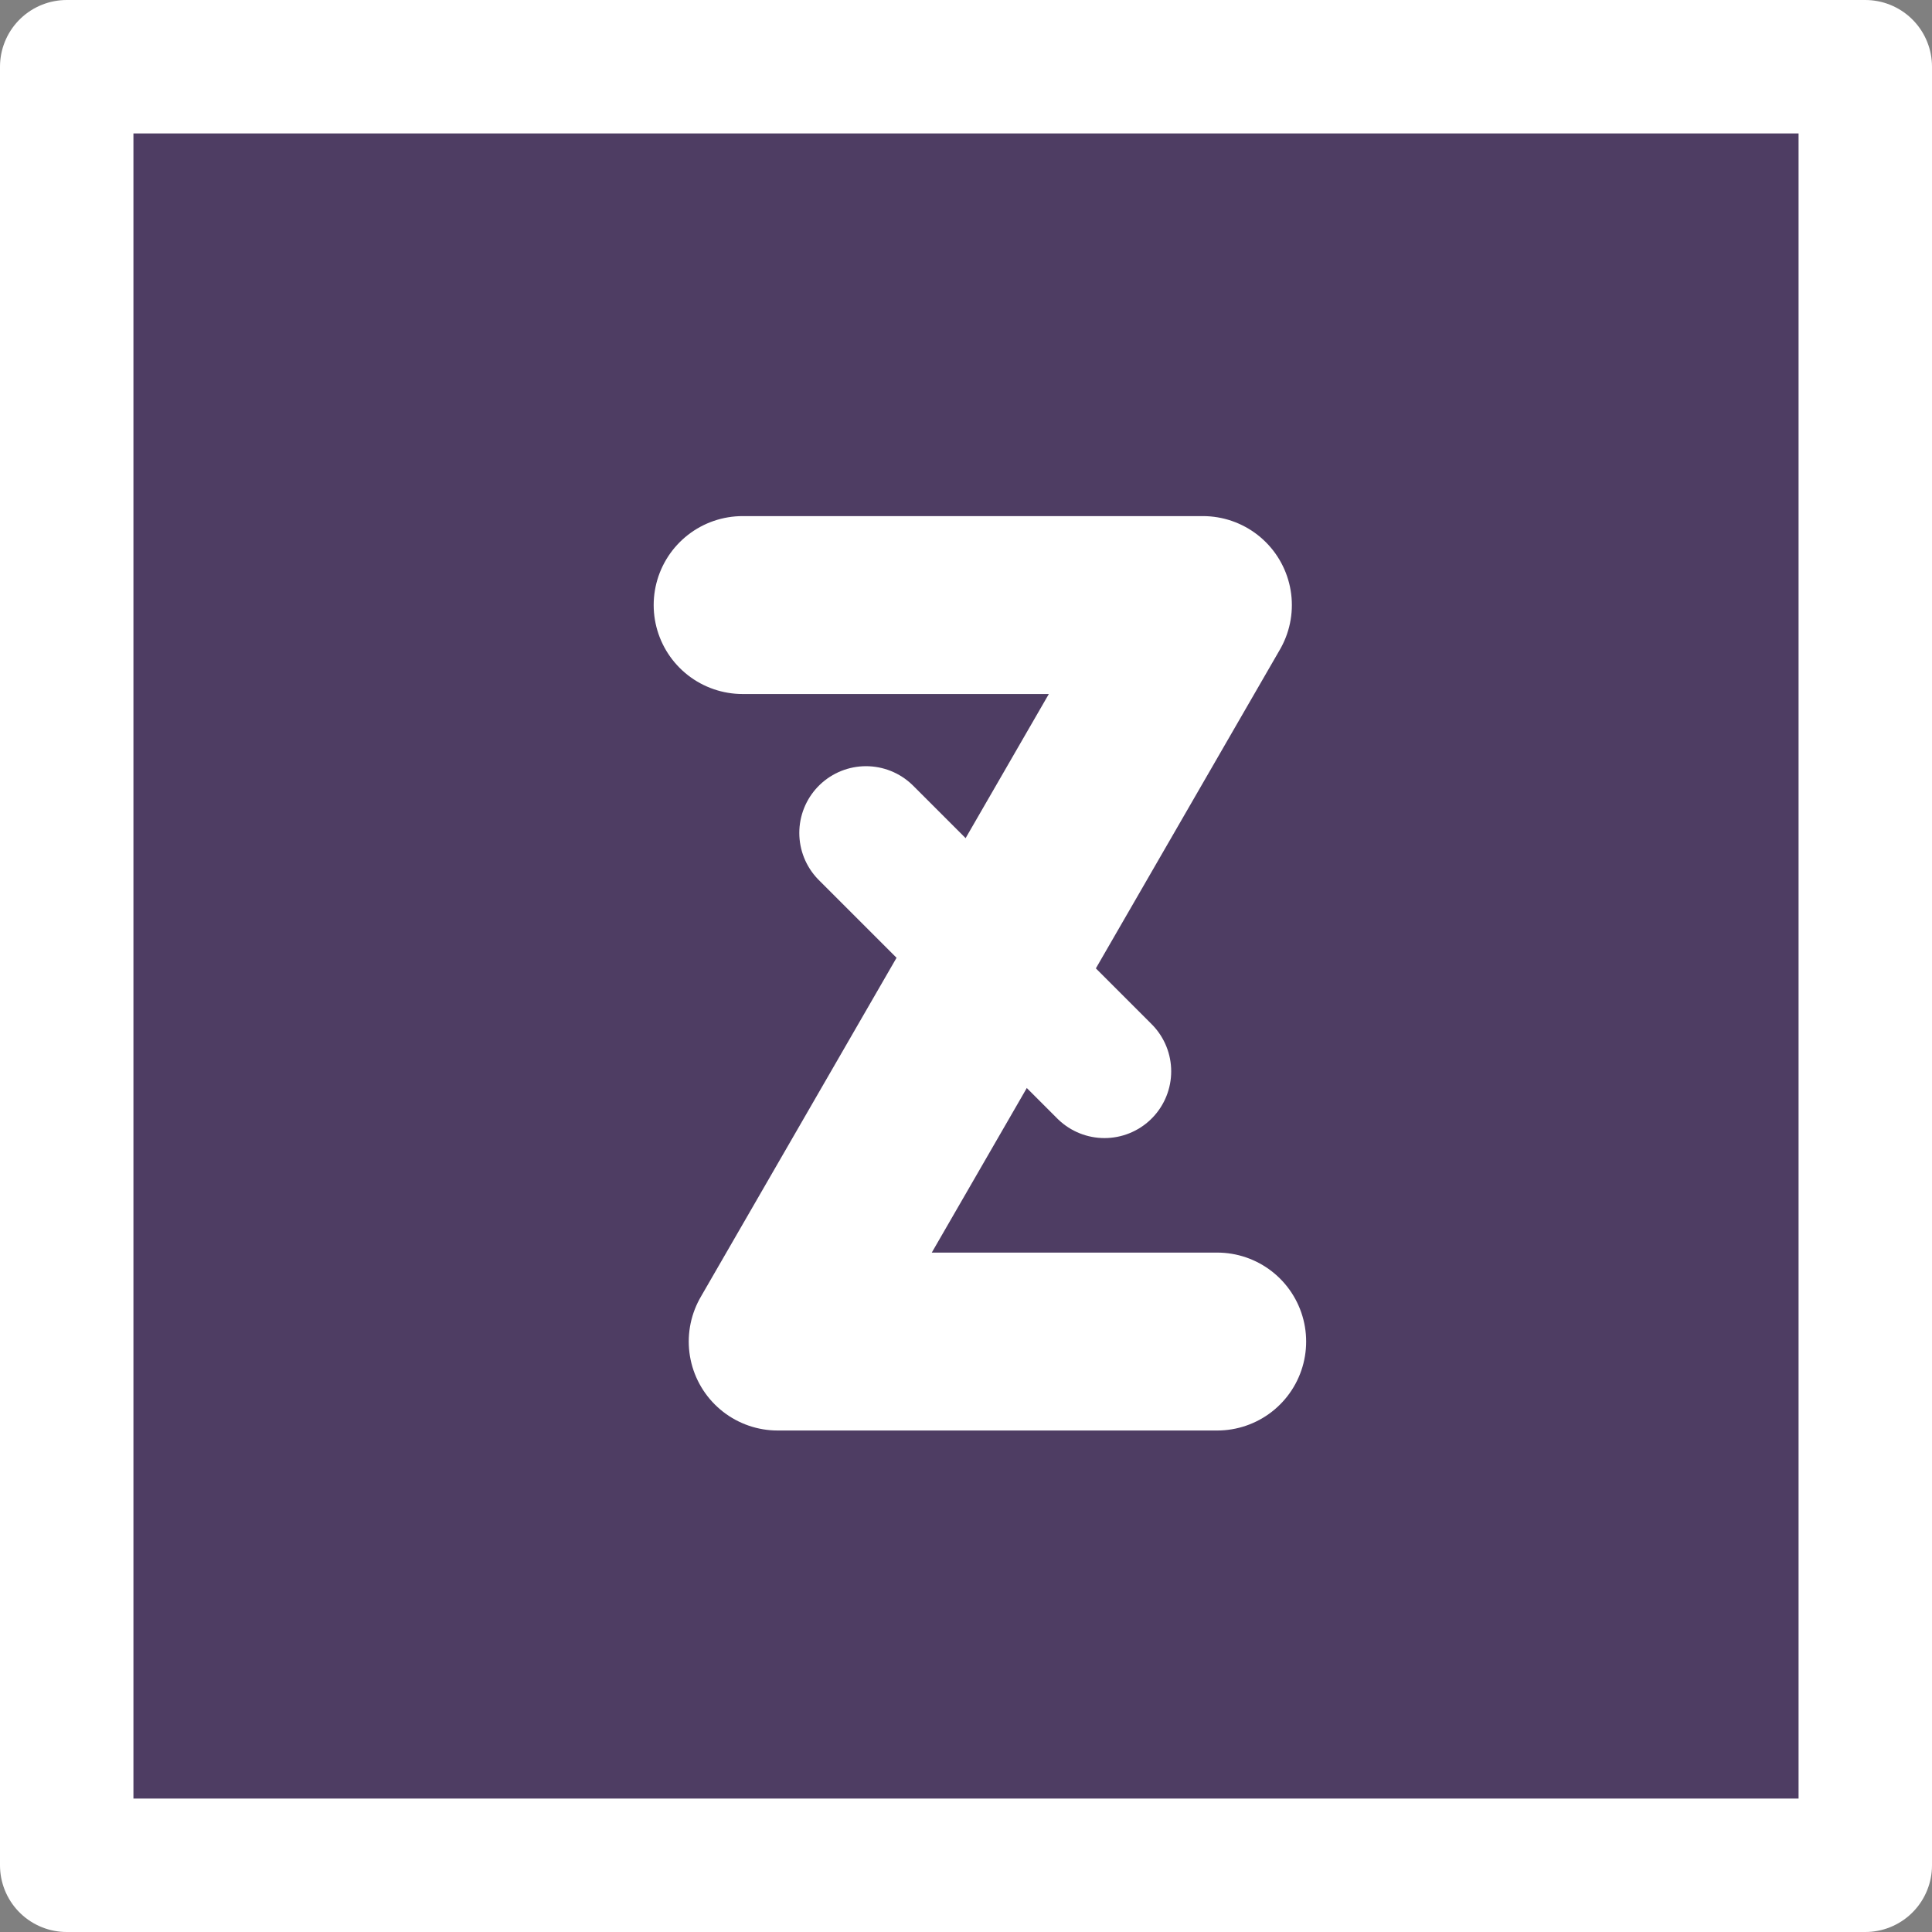 <?xml version="1.0" encoding="UTF-8" standalone="no"?>
<!-- Created with Inkscape (http://www.inkscape.org/) -->

<svg
   width="217.183"
   height="217.183"
   viewBox="0 0 217.183 217.183"
   version="1.1"
   id="svg1"
   inkscape:version="1.3.2 (091e20ef0f, 2023-11-25, custom)"
   sodipodi:docname="logo.svg"
   xmlns:inkscape="http://www.inkscape.org/namespaces/inkscape"
   xmlns:sodipodi="http://sodipodi.sourceforge.net/DTD/sodipodi-0.dtd"
   xmlns="http://www.w3.org/2000/svg"
   xmlns:svg="http://www.w3.org/2000/svg">
  <rect x="0" y="0" width="217.183" height="217.183" fill="#808080" stroke="none"/>
  <sodipodi:namedview
     id="namedview1"
     pagecolor="#000000"
     bordercolor="#ffffff"
     borderopacity="0.247"
     inkscape:showpageshadow="2"
     inkscape:pageopacity="0.0"
     inkscape:pagecheckerboard="0"
     inkscape:deskcolor="#d1d1d1"
     inkscape:document-units="mm"
     inkscape:zoom="1"
     inkscape:cx="113"
     inkscape:cy="86.999998"
     inkscape:window-width="1860"
     inkscape:window-height="1004"
     inkscape:window-x="30"
     inkscape:window-y="46"
     inkscape:window-maximized="1"
     inkscape:current-layer="layer1"
     showgrid="false" />
  <defs
     id="defs1" />
  <g
     inkscape:label="Layer 1"
     inkscape:groupmode="layer"
     id="layer1"
     transform="translate(47.661,-32.275)">
    <rect
       style="fill:#4e3d63;stroke:#ffffff;stroke-width:15;stroke-linecap:round;stroke-linejoin:round;stroke-dasharray:none;stroke-opacity:1;fill-opacity:1"
       id="rect6"
       width="202.183"
       height="202.183"
       x="-40.161"
       y="39.775" />
    <g
       id="g8"
       transform="translate(15.185,1.703)">
      <path
         style="fill:none;fill-opacity:1;stroke:#ffffff;stroke-width:20;stroke-linecap:round;stroke-linejoin:round;stroke-dasharray:none;stroke-opacity:1"
         d="M 20.636,98.589 H 72.377 L 24.578,181.38 h 49.405"
         id="path3" />
      <path
         style="fill:none;fill-opacity:1;stroke:#ffffff;stroke-width:15;stroke-linecap:round;stroke-linejoin:round;stroke-dasharray:none;stroke-opacity:1"
         d="M 34.506,124.202 61.312,151.007"
         id="path4" />
    </g>
  </g>
</svg>
